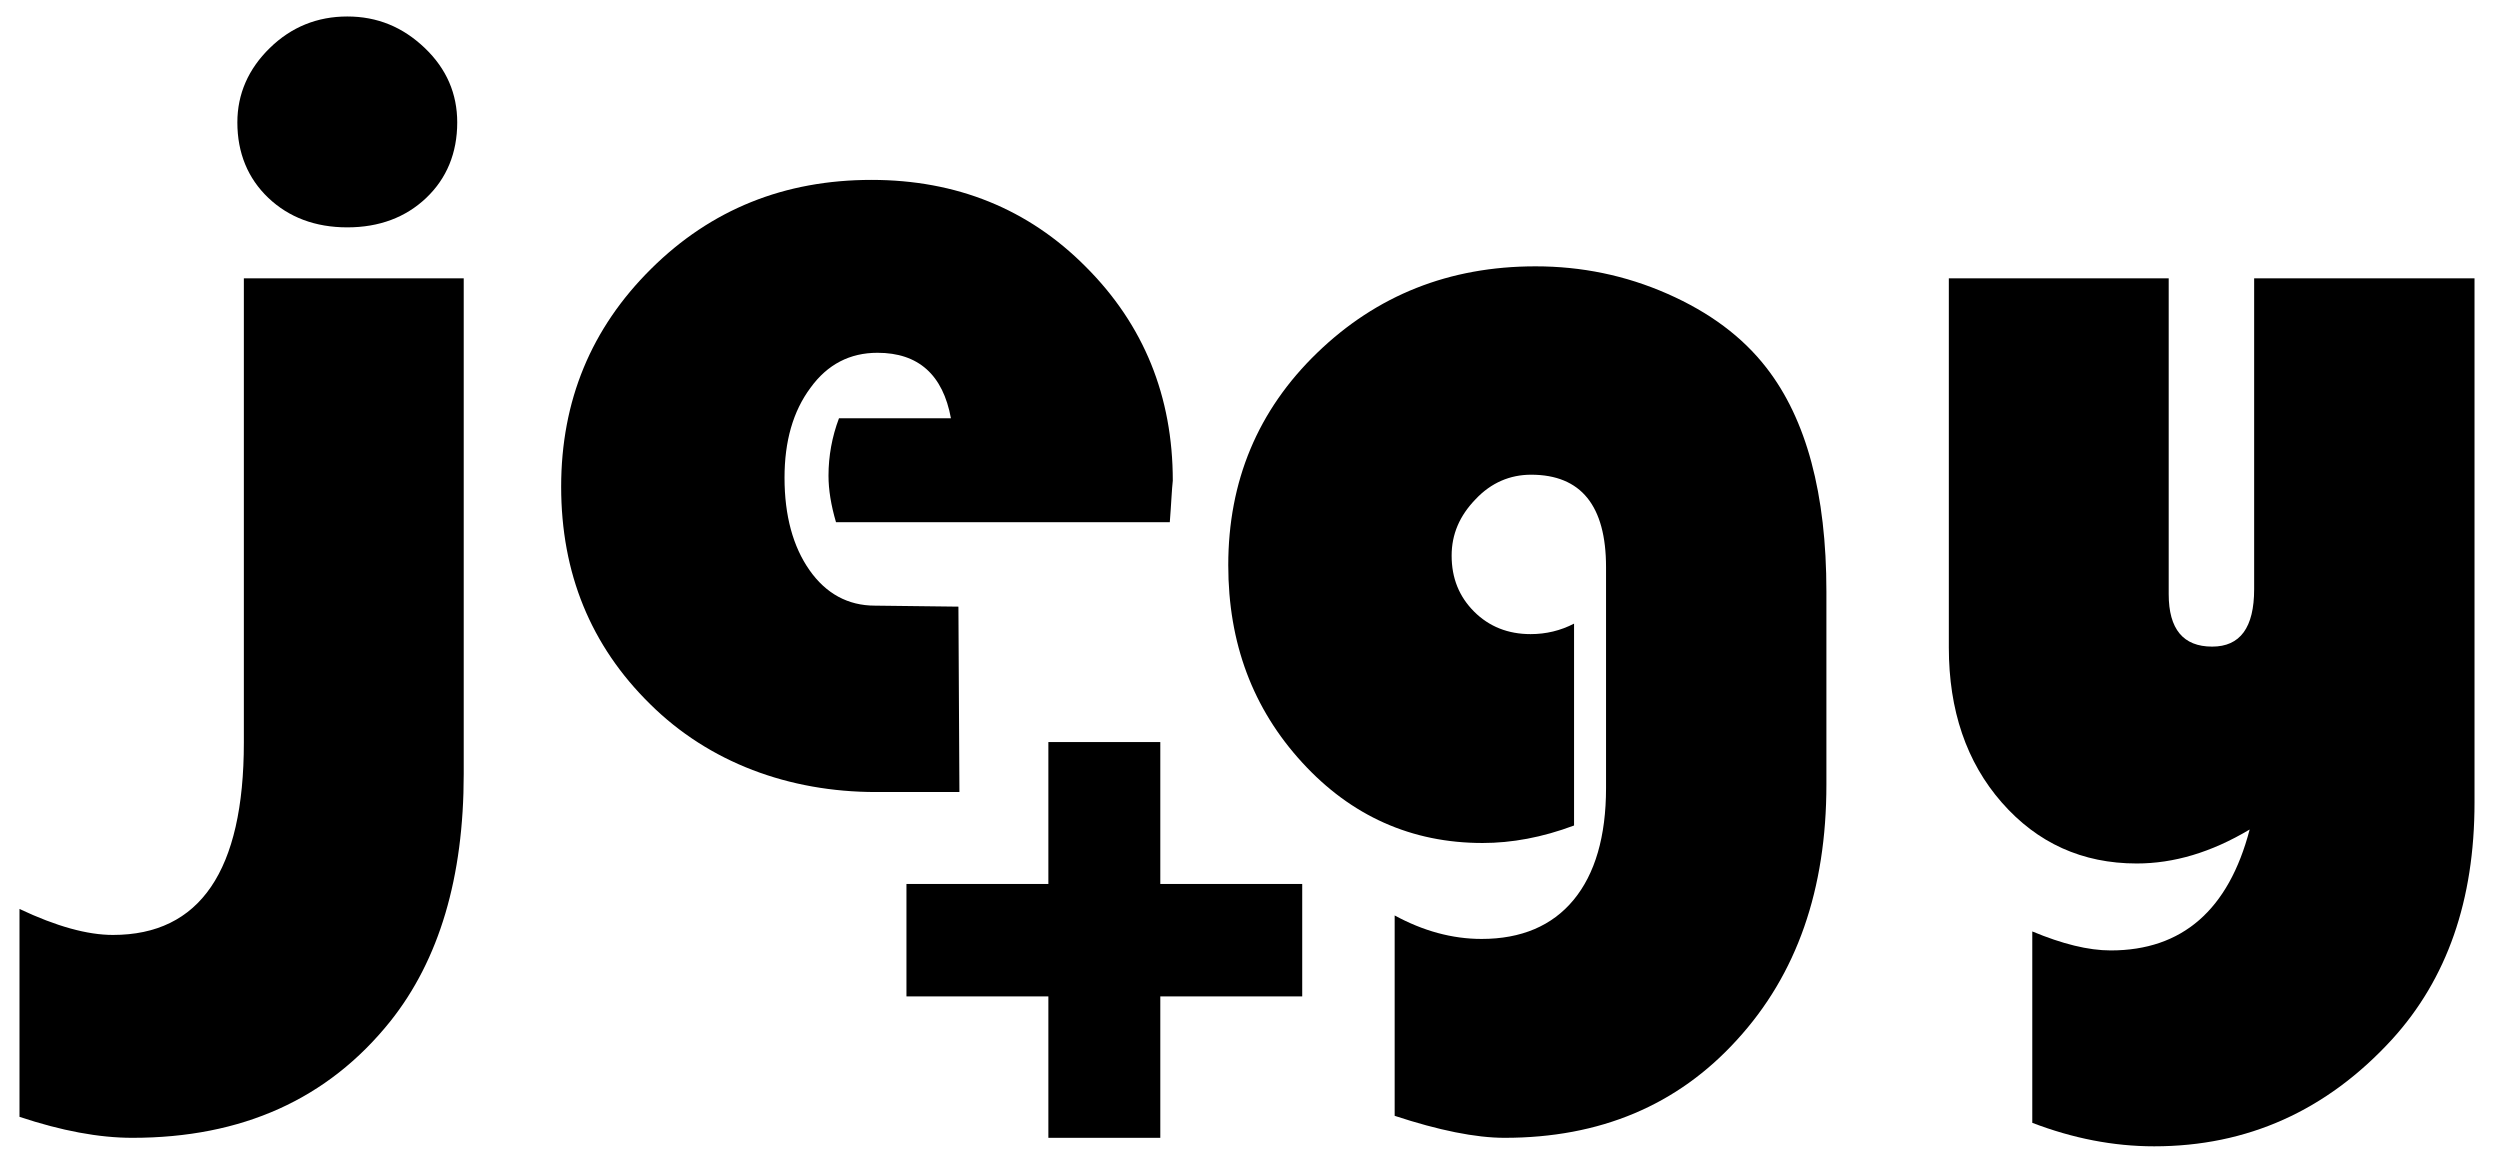 <?xml version="1.0" encoding="utf-8"?>
<!-- Generator: Adobe Illustrator 27.1.1, SVG Export Plug-In . SVG Version: 6.00 Build 0)  -->
<svg version="1.1" xmlns="http://www.w3.org/2000/svg" xmlns:xlink="http://www.w3.org/1999/xlink" x="0px" y="0px"
	 viewBox="0 0 500.3 233.2" style="enable-background:new 0 0 500.3 233.2;" xml:space="preserve">
<style type="text/css">
	.st0{fill:#548236;}
	.st1{fill:#FFFFFF;}
</style>
<g id="Layer_1">
	<g>
		<g>
			<path d="M48.7,55.7h44.1v99.2c0,20.7-4.9,37.2-14.7,49.5c-12.5,15.6-29.7,23.3-51.6,23.3c-6.7,0-14.2-1.4-22.6-4.2v-41.6
				c7.4,3.5,13.6,5.2,18.7,5.2c17.4,0,26.2-12.8,26.2-38.5V55.7z M69.5,3.3c6,0,11.1,2.1,15.5,6.3c4.4,4.2,6.5,9.2,6.5,14.9
				c0,6.1-2.1,11.2-6.2,15.1c-4.1,3.9-9.4,5.9-15.8,5.9c-6.4,0-11.7-2-15.8-5.9c-4.1-3.9-6.2-9-6.2-15.1c0-5.7,2.2-10.7,6.5-14.9
				C58.3,5.4,63.5,3.3,69.5,3.3z"/>
			<path d="M234.1,104.5h-66.8c-1-3.4-1.5-6.5-1.5-9.3c0-3.9,0.7-7.8,2.1-11.5h22.4c-1.6-8.7-6.5-13.1-14.7-13.1
				c-5.5,0-10,2.3-13.4,7c-3.5,4.7-5.2,10.7-5.2,18c0,7.6,1.7,13.8,5,18.5c3.3,4.7,7.7,7.1,13.1,7.1l16.7,0.2l0.2,37.1h-16.7
				c-17.4,0-33.4-5.9-45.2-17.6c-11.9-11.7-17.8-26.2-17.8-43.5c0-17.2,6-31.7,18-43.6c12-11.9,26.7-17.8,44.1-17.8
				c17,0,31.4,5.8,42.9,17.4c11.6,11.6,17.4,25.9,17.4,42.8C234.5,97.9,234.4,100.7,234.1,104.5z"/>
			<path d="M315,124.8v40.4c-6.4,2.4-12.5,3.5-18.3,3.5c-14.2,0-26.3-5.4-36.1-16.1c-9.9-10.8-14.8-23.9-14.8-39.5
				c0-16.8,5.9-31,17.8-42.5c11.9-11.5,26.4-17.3,43.7-17.3c9.2,0,18,1.8,26.4,5.5c8.4,3.7,15,8.6,19.8,14.8c8,10.3,12,25.2,12,44.8
				V157c0,21-5.9,38-17.9,51.1c-11.9,13.1-27.4,19.6-46.5,19.6c-5.8,0-13.2-1.5-22-4.4v-40.1c5.7,3.1,11.5,4.7,17.4,4.7
				c7.9,0,14.1-2.6,18.4-7.8c4.3-5.2,6.5-12.7,6.5-22.4v-44.2c0-12.3-5-18.5-15-18.5c-4.2,0-8,1.6-11.1,4.9c-3.2,3.3-4.8,7-4.8,11.3
				c0,4.5,1.5,8.2,4.5,11.2c3,3,6.8,4.5,11.3,4.5C309.4,126.9,312.3,126.2,315,124.8z"/>
			<path d="M406.7,224.7v-38.3c6,2.5,11.2,3.8,15.7,3.8c14.3,0,23.6-8.1,27.8-24.2c-7.7,4.6-15.2,6.8-22.6,6.8
				c-10.9,0-19.9-4.1-27-12.2c-7.1-8.1-10.6-18.5-10.6-31V55.7H434v63.2c0,7,2.9,10.5,8.7,10.5c5.6,0,8.4-3.8,8.4-11.5V55.7h44.1
				v104.9c0,19.6-5.5,35.3-16.5,47.4c-13.1,14.3-29,21.4-47.6,21.4C422.9,229.4,414.8,227.8,406.7,224.7z"/>
		</g>
		<polygon points="260.6,176.9 232.2,176.9 232.2,148.5 209.8,148.5 209.8,176.9 181.4,176.9 181.4,199.4 209.8,199.4 209.8,227.7 
			232.2,227.7 232.2,199.4 260.6,199.4 		"/>
	</g>
</g>
<g id="Layer_2">
</g>
</svg>
